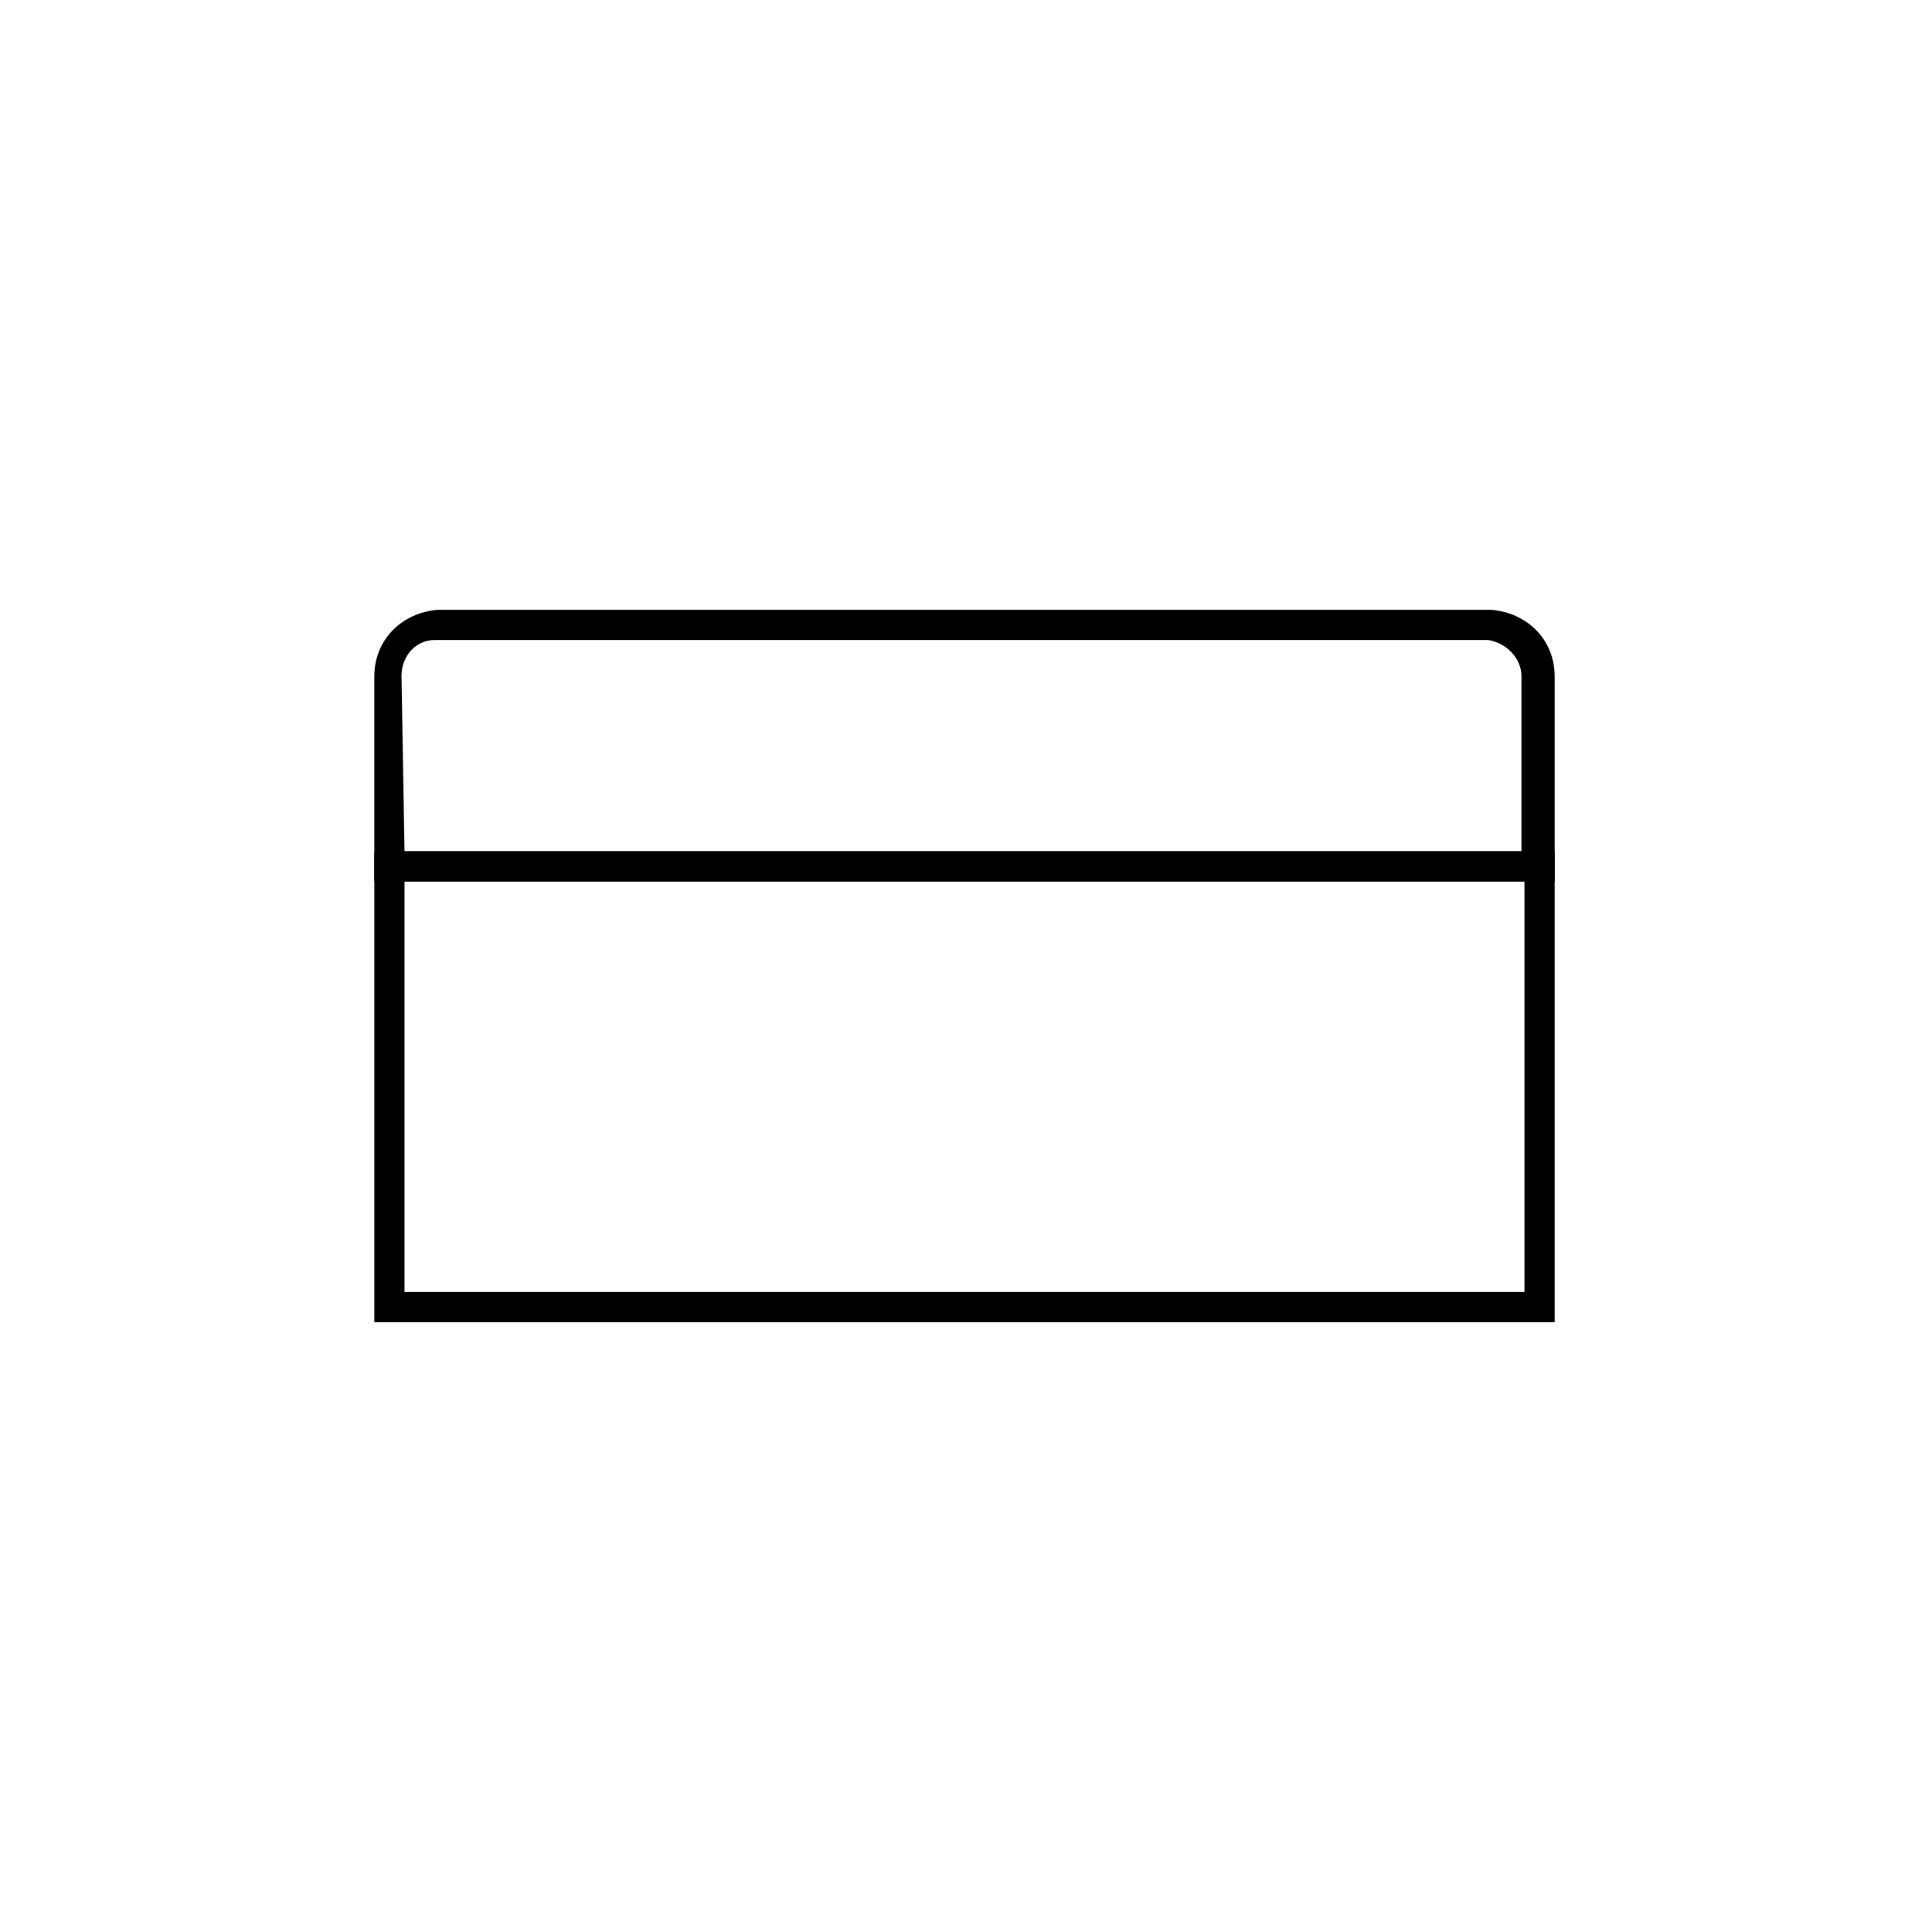 <?xml version="1.0" encoding="utf-8"?><svg version="1.1" xmlns="http://www.w3.org/2000/svg" xmlns:xlink="http://www.w3.org/1999/xlink" x="0px" y="0px" viewBox="-447 249 64 64" style="enable-background:new -447 249 64 64;" xml:space="preserve"> <style type="text/css"> .st0{fill:none;} </style> <rect x="-447" y="249" class="st0" width="64" height="64"/> <g id="XMLID_335_"> <g id="XMLID_340_"> <path d="M-395.5,278.2h-39.1v-6.8c0-1.2,0.9-2.1,2.1-2.2l0,0h34.9c1.2,0.1,2.1,1,2.1,2.2V278.2L-395.5,278.2z M-433.6,277.2h37v-5.8c0-0.6-0.5-1.1-1.1-1.2h-34.9c-0.6,0-1.1,0.5-1.1,1.2L-433.6,277.2L-433.6,277.2z"/> </g> <g id="XMLID_336_"> <path d="M-395.4,292.8h-39.2v-15.6h39.1v15.6H-395.4z M-433.6,291.8h37.1v-13.6h-37.1V291.8z"/> </g> </g> </svg>